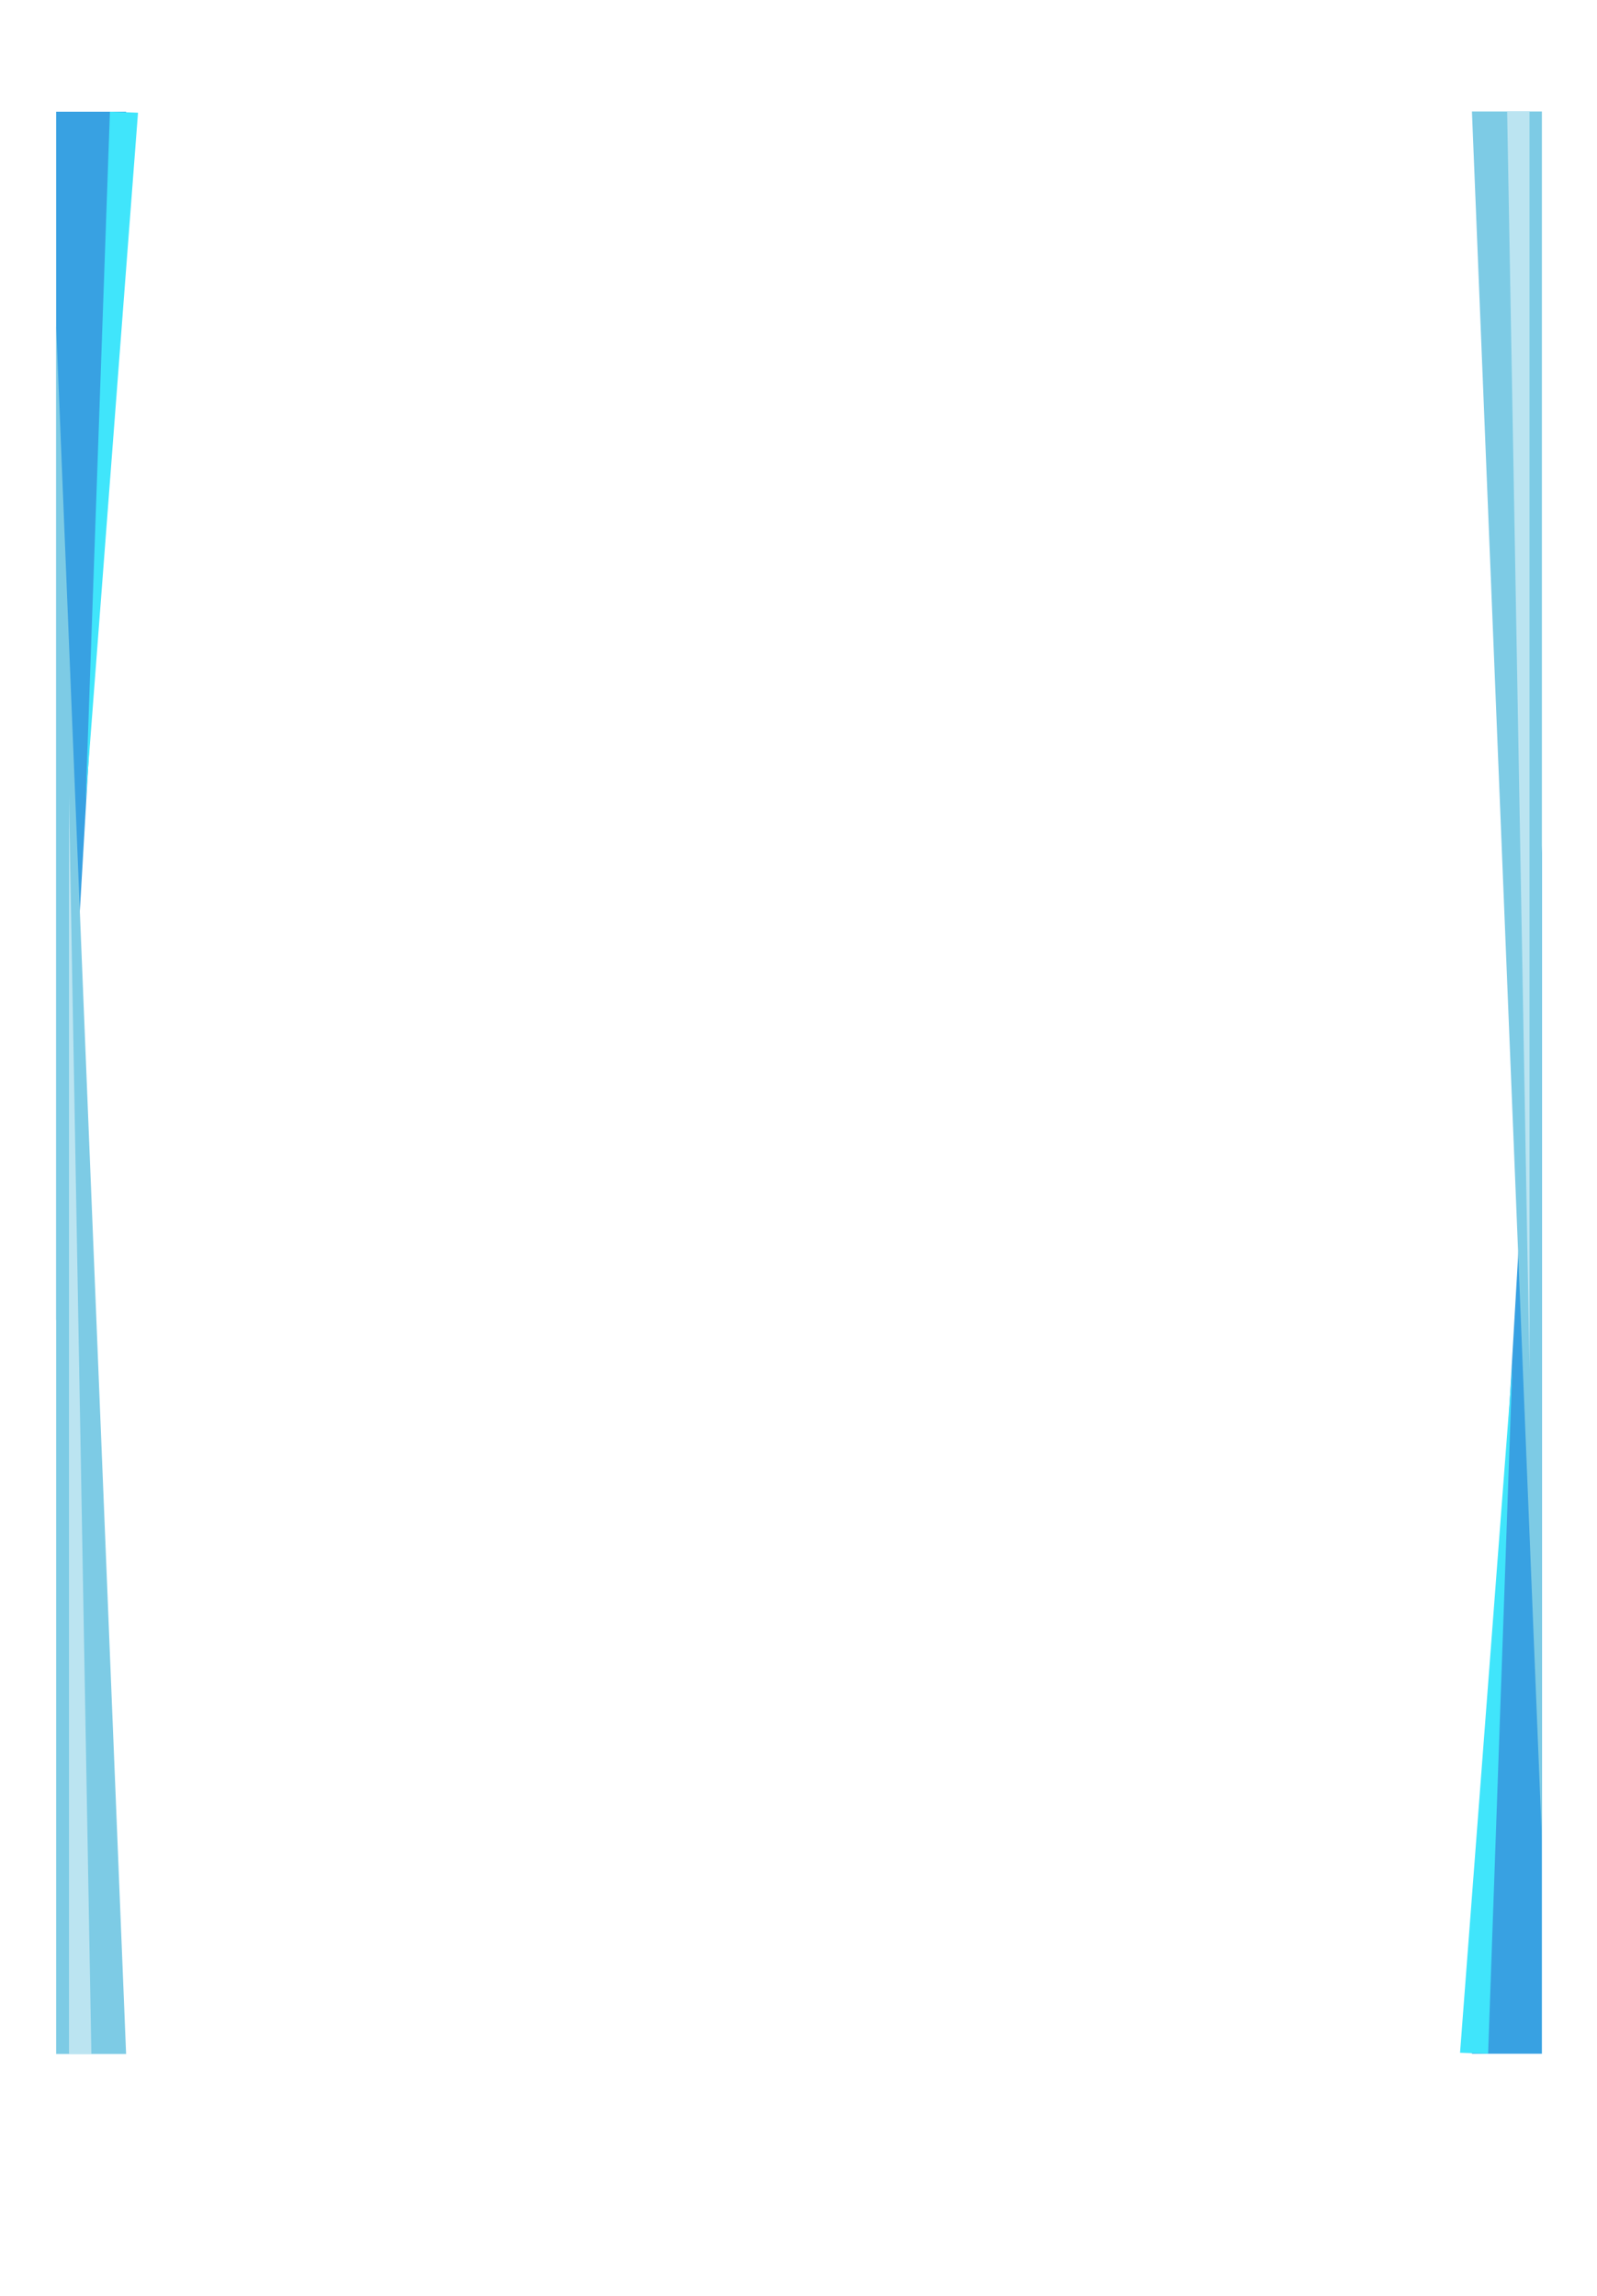 <?xml version="1.0" encoding="utf-8"?>
<!-- Generator: Adobe Illustrator 28.0.0, SVG Export Plug-In . SVG Version: 6.00 Build 0)  -->
<svg version="1.1" id="レイヤー_1" xmlns="http://www.w3.org/2000/svg" xmlns:xlink="http://www.w3.org/1999/xlink" x="0px"
	 y="0px" width="335.6px" height="482.3px" viewBox="0 0 335.6 482.3" style="enable-background:new 0 0 335.6 482.3;"
	 xml:space="preserve">
<style type="text/css">
	.st0{fill:none;}
	.st1{fill:#38A1E2;}
	.st2{fill:#40E5FB;}
	.st3{fill:#7DCBE5;}
	.st4{fill:#BBE4F1;}
</style>
<g id="グループ_1892" transform="translate(-24 -133.573)">
	<g id="グループ_1891">
		<path id="パス_24738" class="st0" d="M248.9,539.4h104.5v63.2H248.9V539.4z"/>
		<g id="グループ_1885" transform="translate(2446.219 -4)">
			<path id="パス_23944" class="st1" d="M-2112.9,569h14.7V315.1L-2112.9,569z"/>
			<path id="パス_23946" class="st2" d="M-2115.4,568.8l5.9,0.2l5.1-144.7L-2115.4,568.8z"/>
			<path id="パス_23943" class="st3" d="M-2112.9,161h14.7v363L-2112.9,161z"/>
			<path id="パス_23945" class="st4" d="M-2105.5,161h4.7v264.3L-2105.5,161z"/>
		</g>
		<g id="グループ_1886" transform="translate(-2056 726.058) rotate(180)">
			<path id="パス_23944-2" class="st1" d="M-2106.5,569h14.7V315.1L-2106.5,569z"/>
			<path id="パス_23946-2" class="st2" d="M-2109,568.8l5.9,0.2l5.1-144.7L-2109,568.8z"/>
			<path id="パス_23943-2" class="st3" d="M-2106.5,161h14.7v363L-2106.5,161z"/>
			<path id="パス_23945-2" class="st4" d="M-2099.2,161h4.7v264.3L-2099.2,161z"/>
		</g>
	</g>
</g>
</svg>
